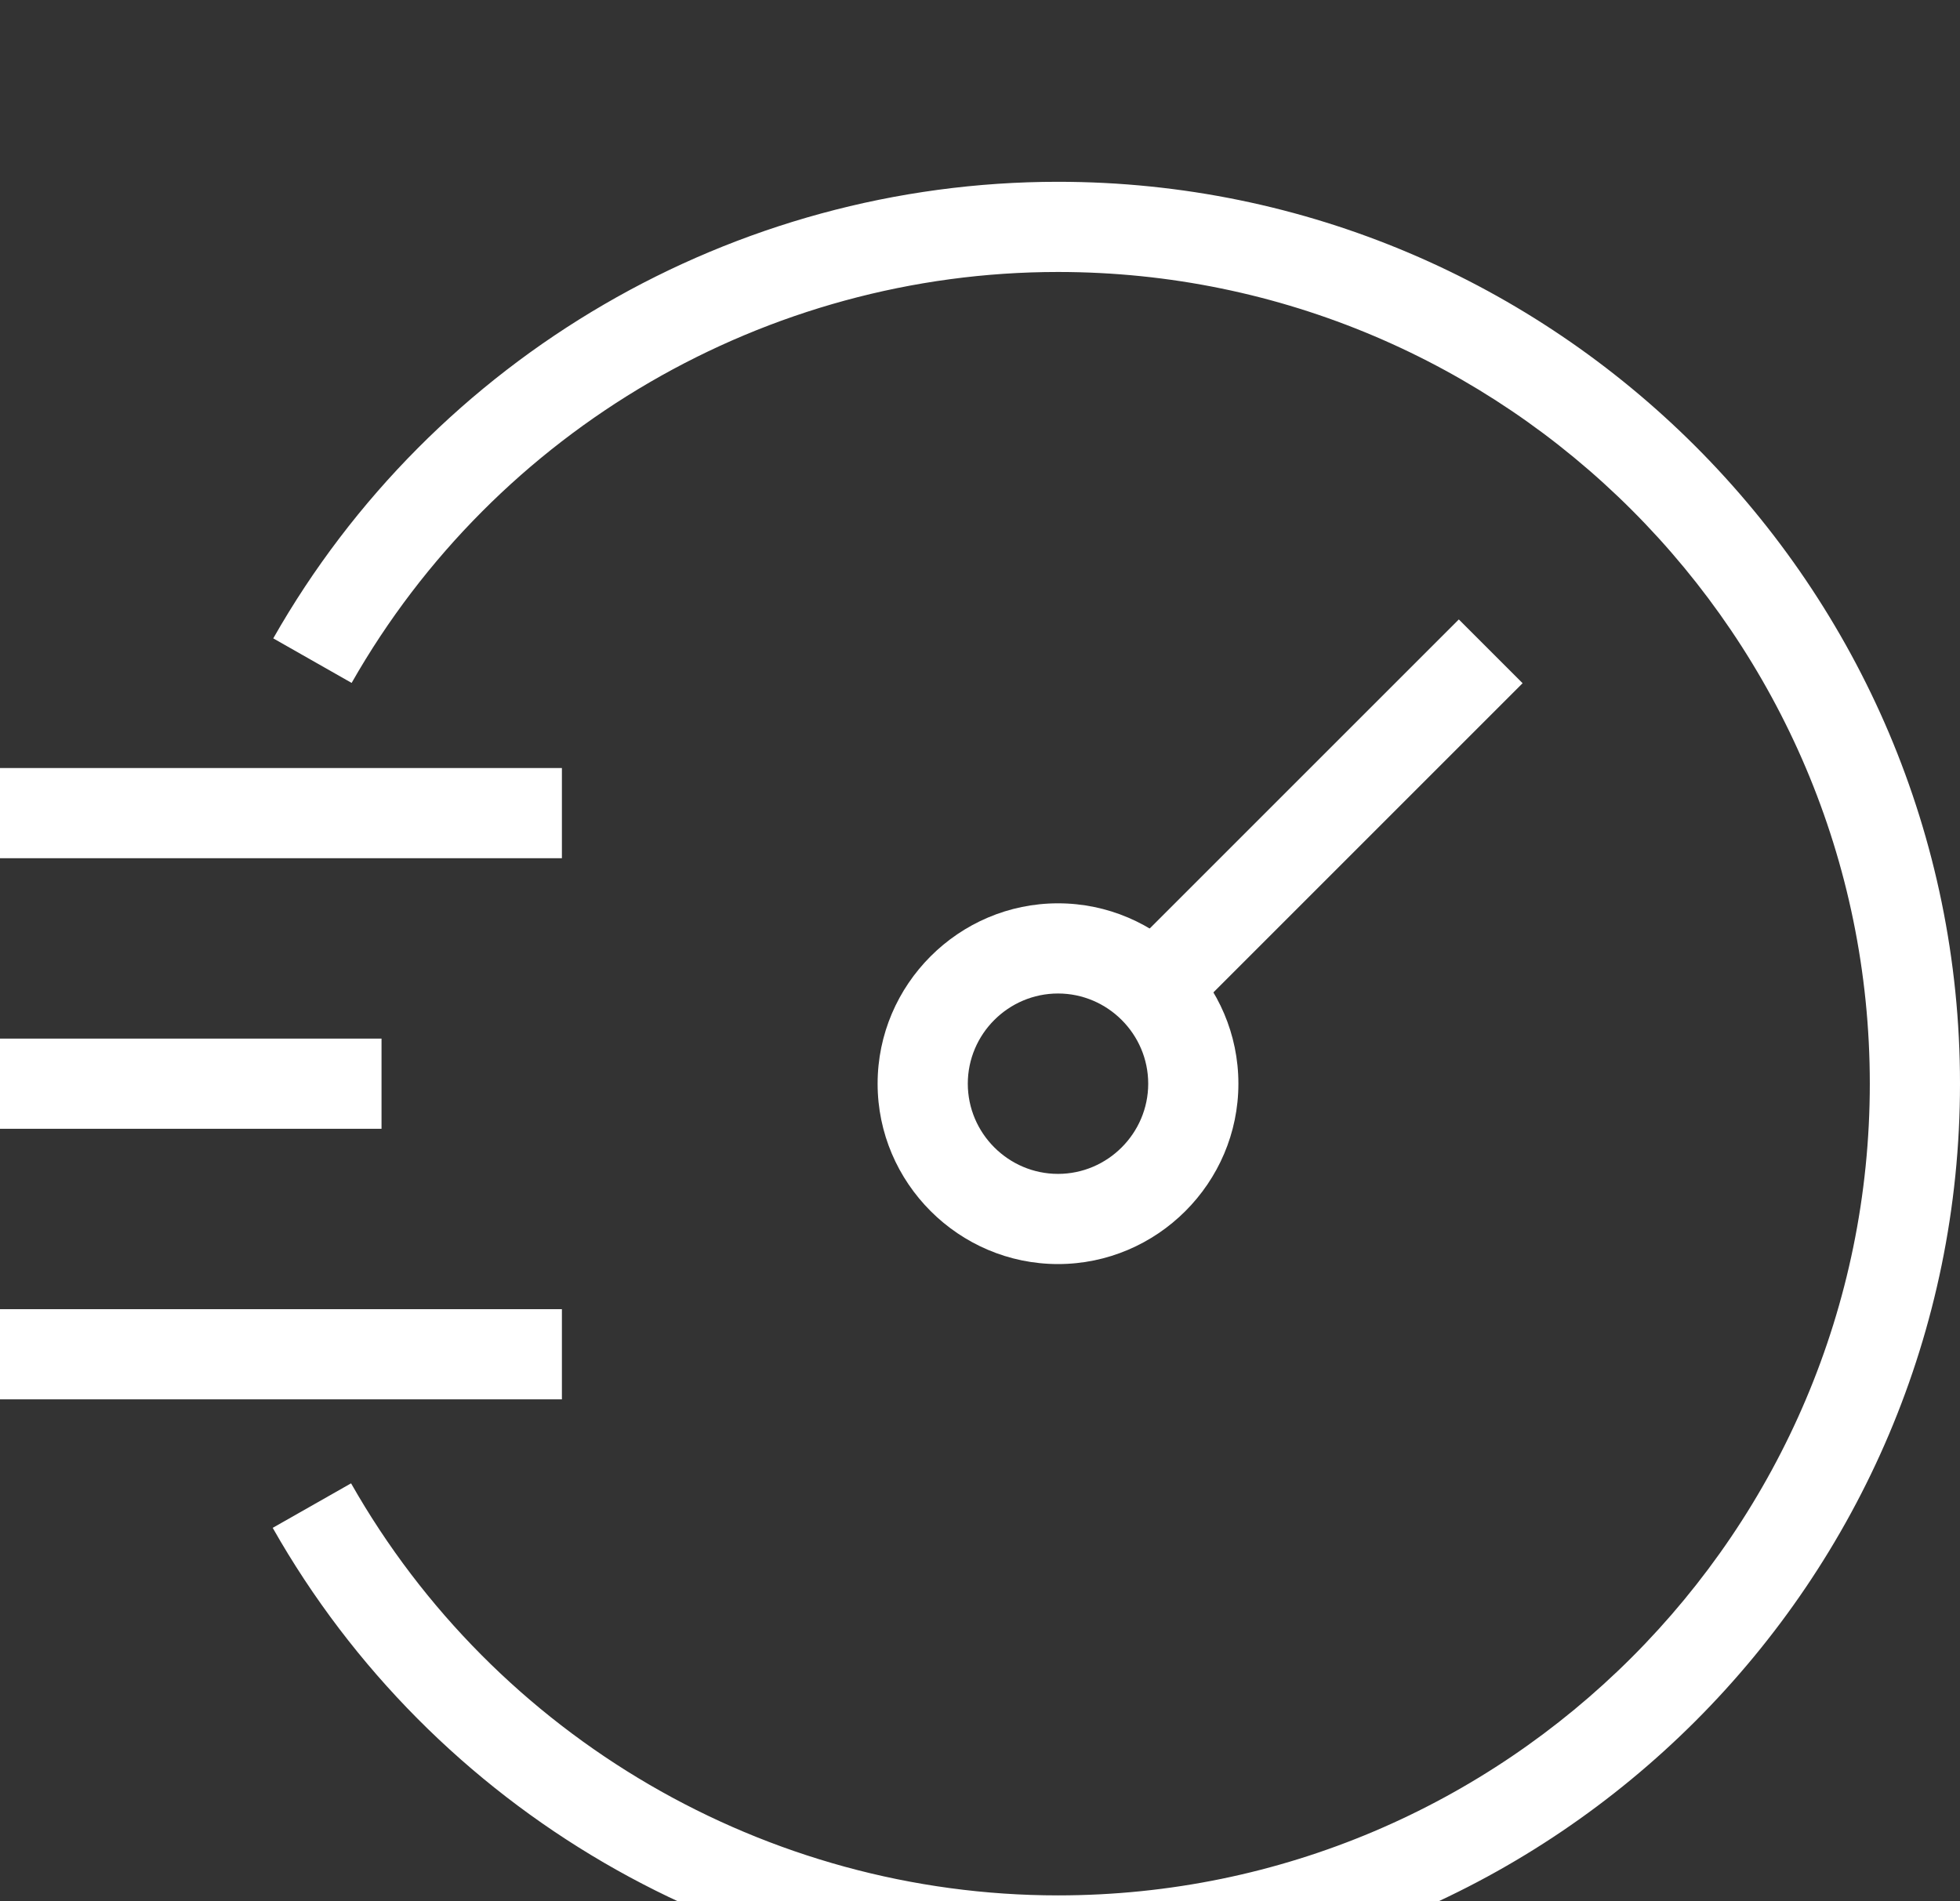 <svg width="67" height="65" viewBox="0 0 67 65" fill="none" xmlns="http://www.w3.org/2000/svg">
<rect x="0" y="0" width="67" height="65" fill="#333333" stroke="none"/>
<path d="M49.868 21.177L52.048 23.357L40.534 34.872L38.353 32.691L49.868 21.177Z" fill="white"/>
<path d="M36.167 43.215C32.775 43.215 30 40.44 30 37.048C30 33.657 32.775 30.882 36.167 30.882C39.558 30.882 42.333 33.657 42.333 37.048C42.333 40.44 39.558 43.215 36.167 43.215ZM36.167 33.965C34.471 33.965 33.083 35.352 33.083 37.048C33.083 38.744 34.471 40.132 36.167 40.132C37.862 40.132 39.25 38.744 39.25 37.048C39.25 35.352 37.862 33.965 36.167 33.965Z" fill="white"/>
<path d="M36.167 67.882C25.086 67.882 14.795 61.888 9.322 52.233L12.001 50.711C16.934 59.402 26.204 64.798 36.167 64.798C51.468 64.798 63.917 52.349 63.917 37.048C63.917 21.747 51.468 9.298 36.167 9.298C26.204 9.298 16.954 14.675 12.02 23.347L9.341 21.824C14.815 12.189 25.086 6.215 36.167 6.215C53.163 6.215 67 20.052 67 37.048C67 54.045 53.163 67.882 36.167 67.882Z" fill="white"/>
<path d="M-0.833 44.757H19.208V47.84H-0.833V44.757Z" fill="white"/>
<path d="M-7 35.507H13.042V38.59H-7V35.507Z" fill="white"/>
<path d="M-0.833 26.257H19.208V29.34H-0.833V26.257Z" fill="white"/>
</svg>
